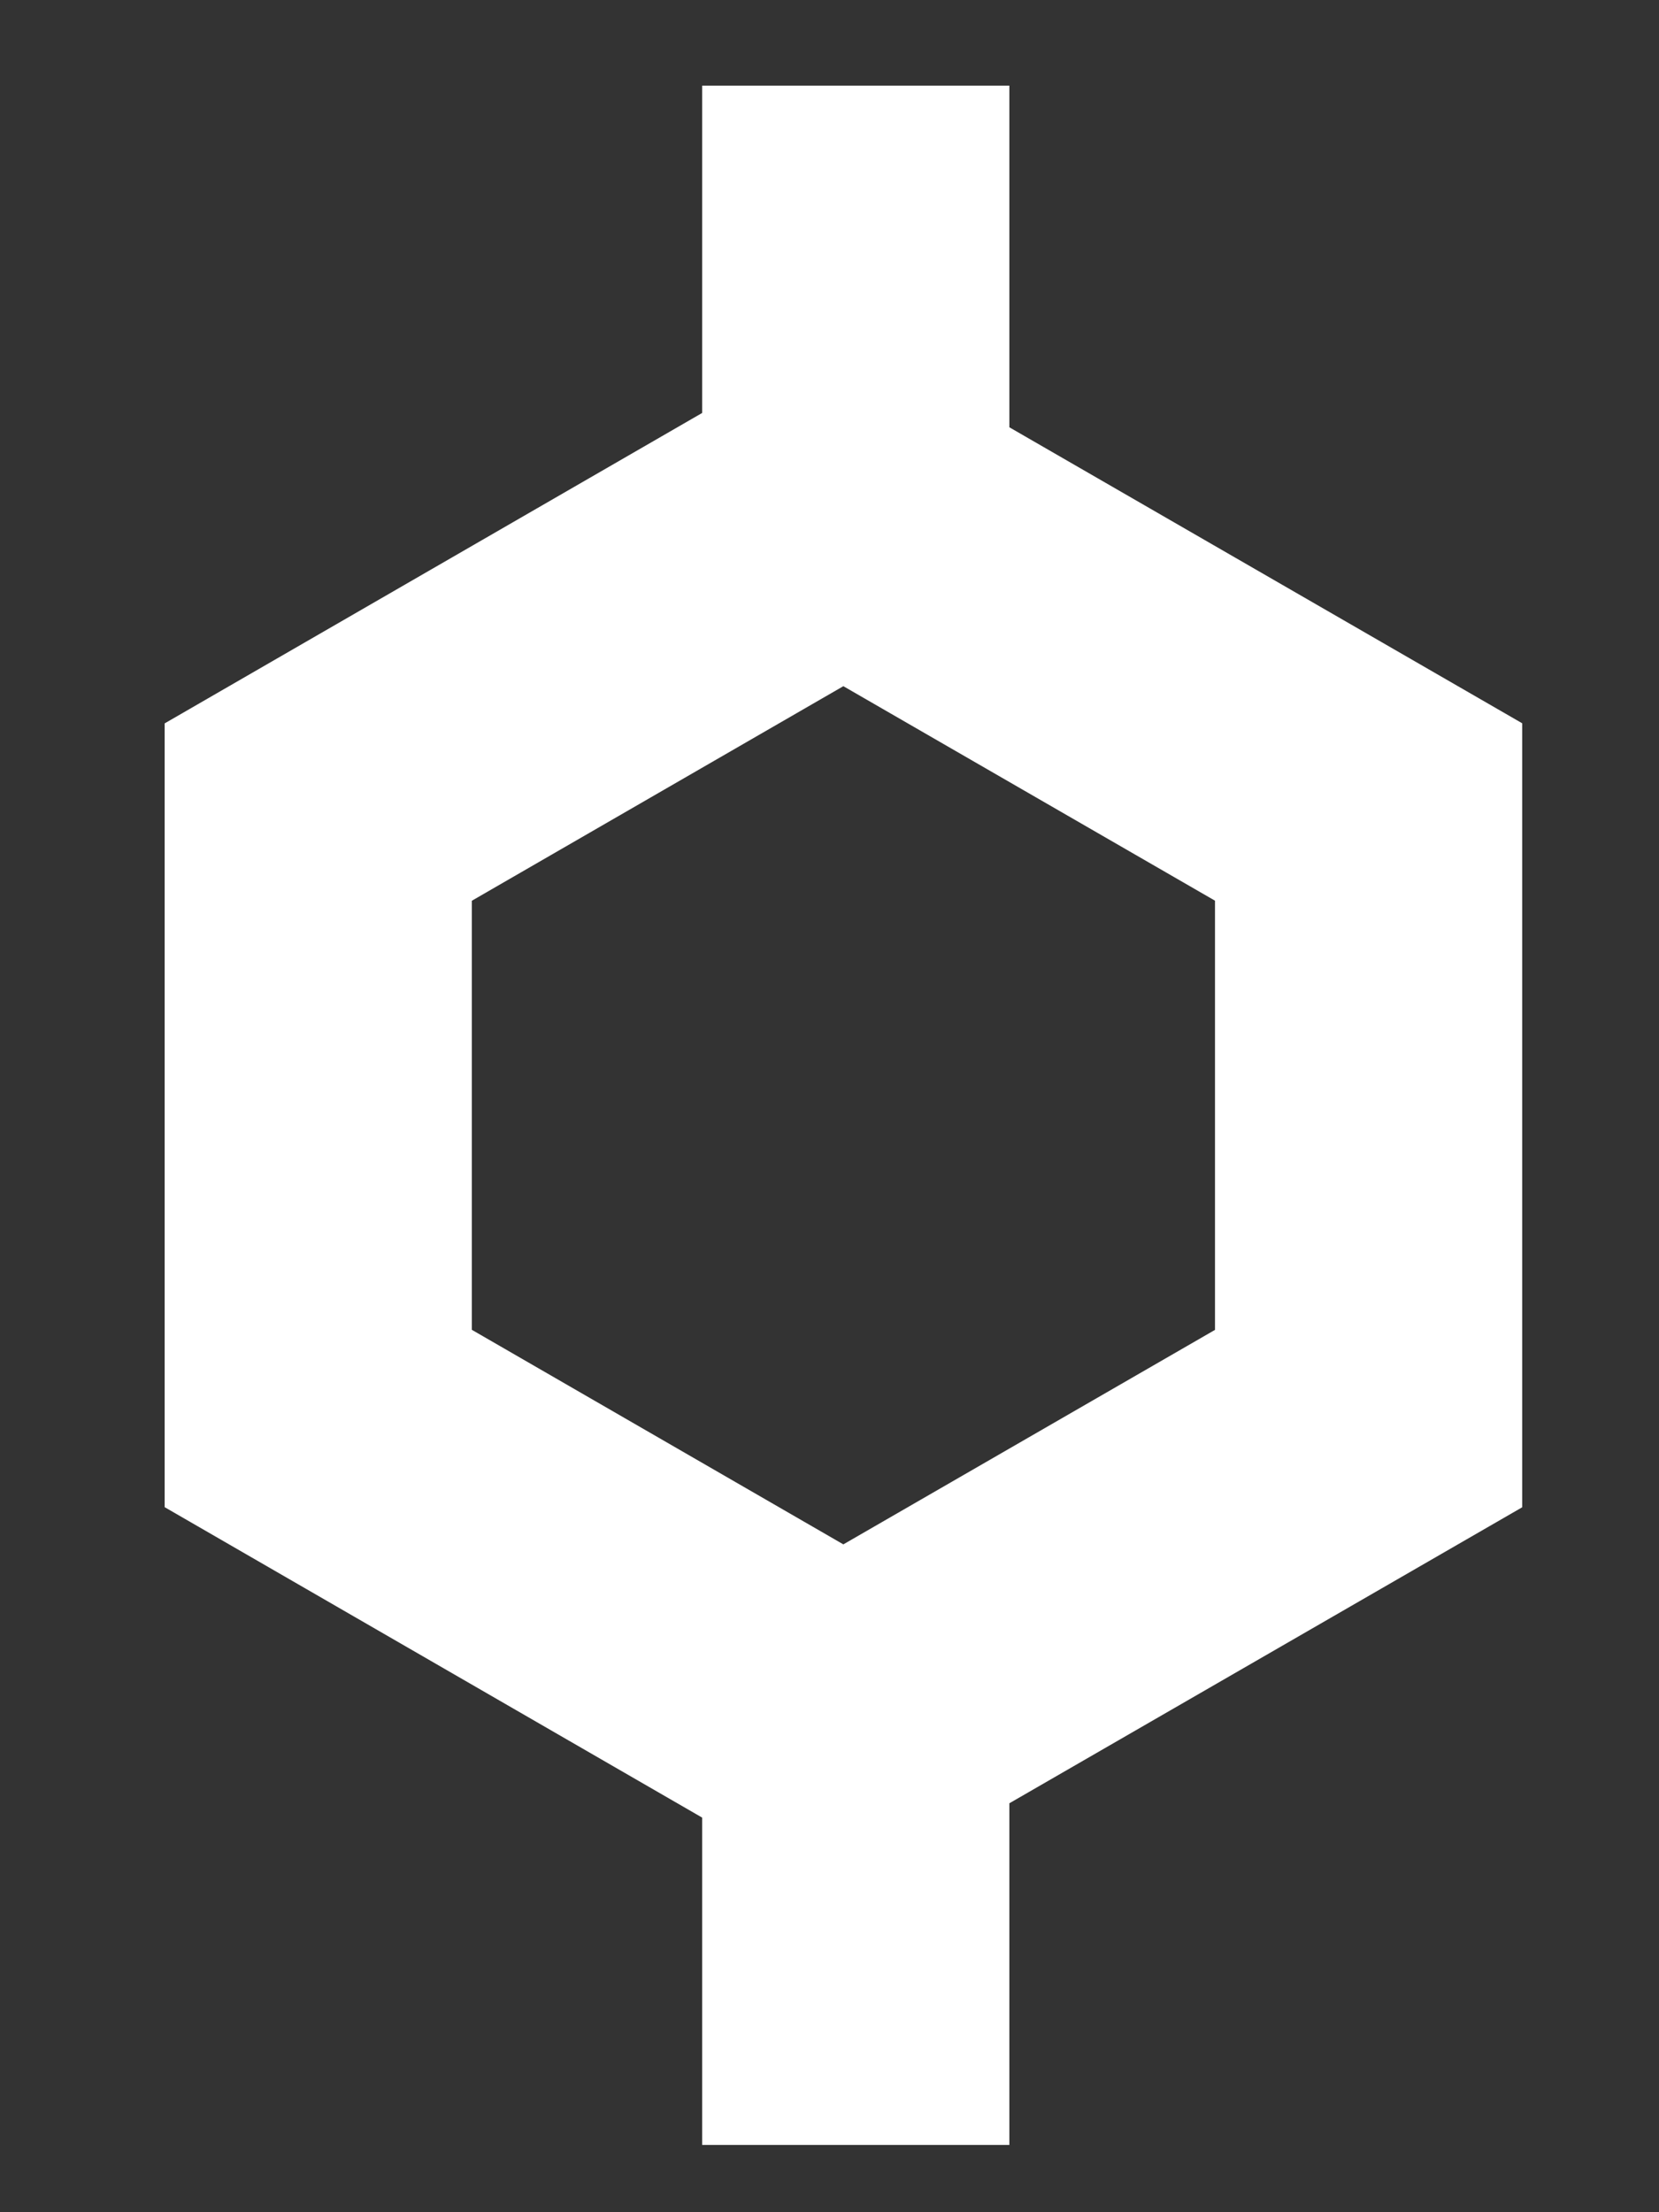 <svg width="18" height="24" viewBox="0 0 18 24" fill="none" xmlns="http://www.w3.org/2000/svg">
<rect x="0" y="0" width="18" height="24" fill="#333333" stroke="none"/>
<path d="M14.849 8.809V15.39L9.15 18.679L3.453 15.389V8.81L9.15 5.52L14.849 8.809Z" stroke="white" stroke-width="3.333"/>
<path d="M9.285 6.263V0.929" stroke="white" stroke-width="3.333"/>
<path d="M9.285 23.27V17.937" stroke="white" stroke-width="3.333"/>
</svg>
